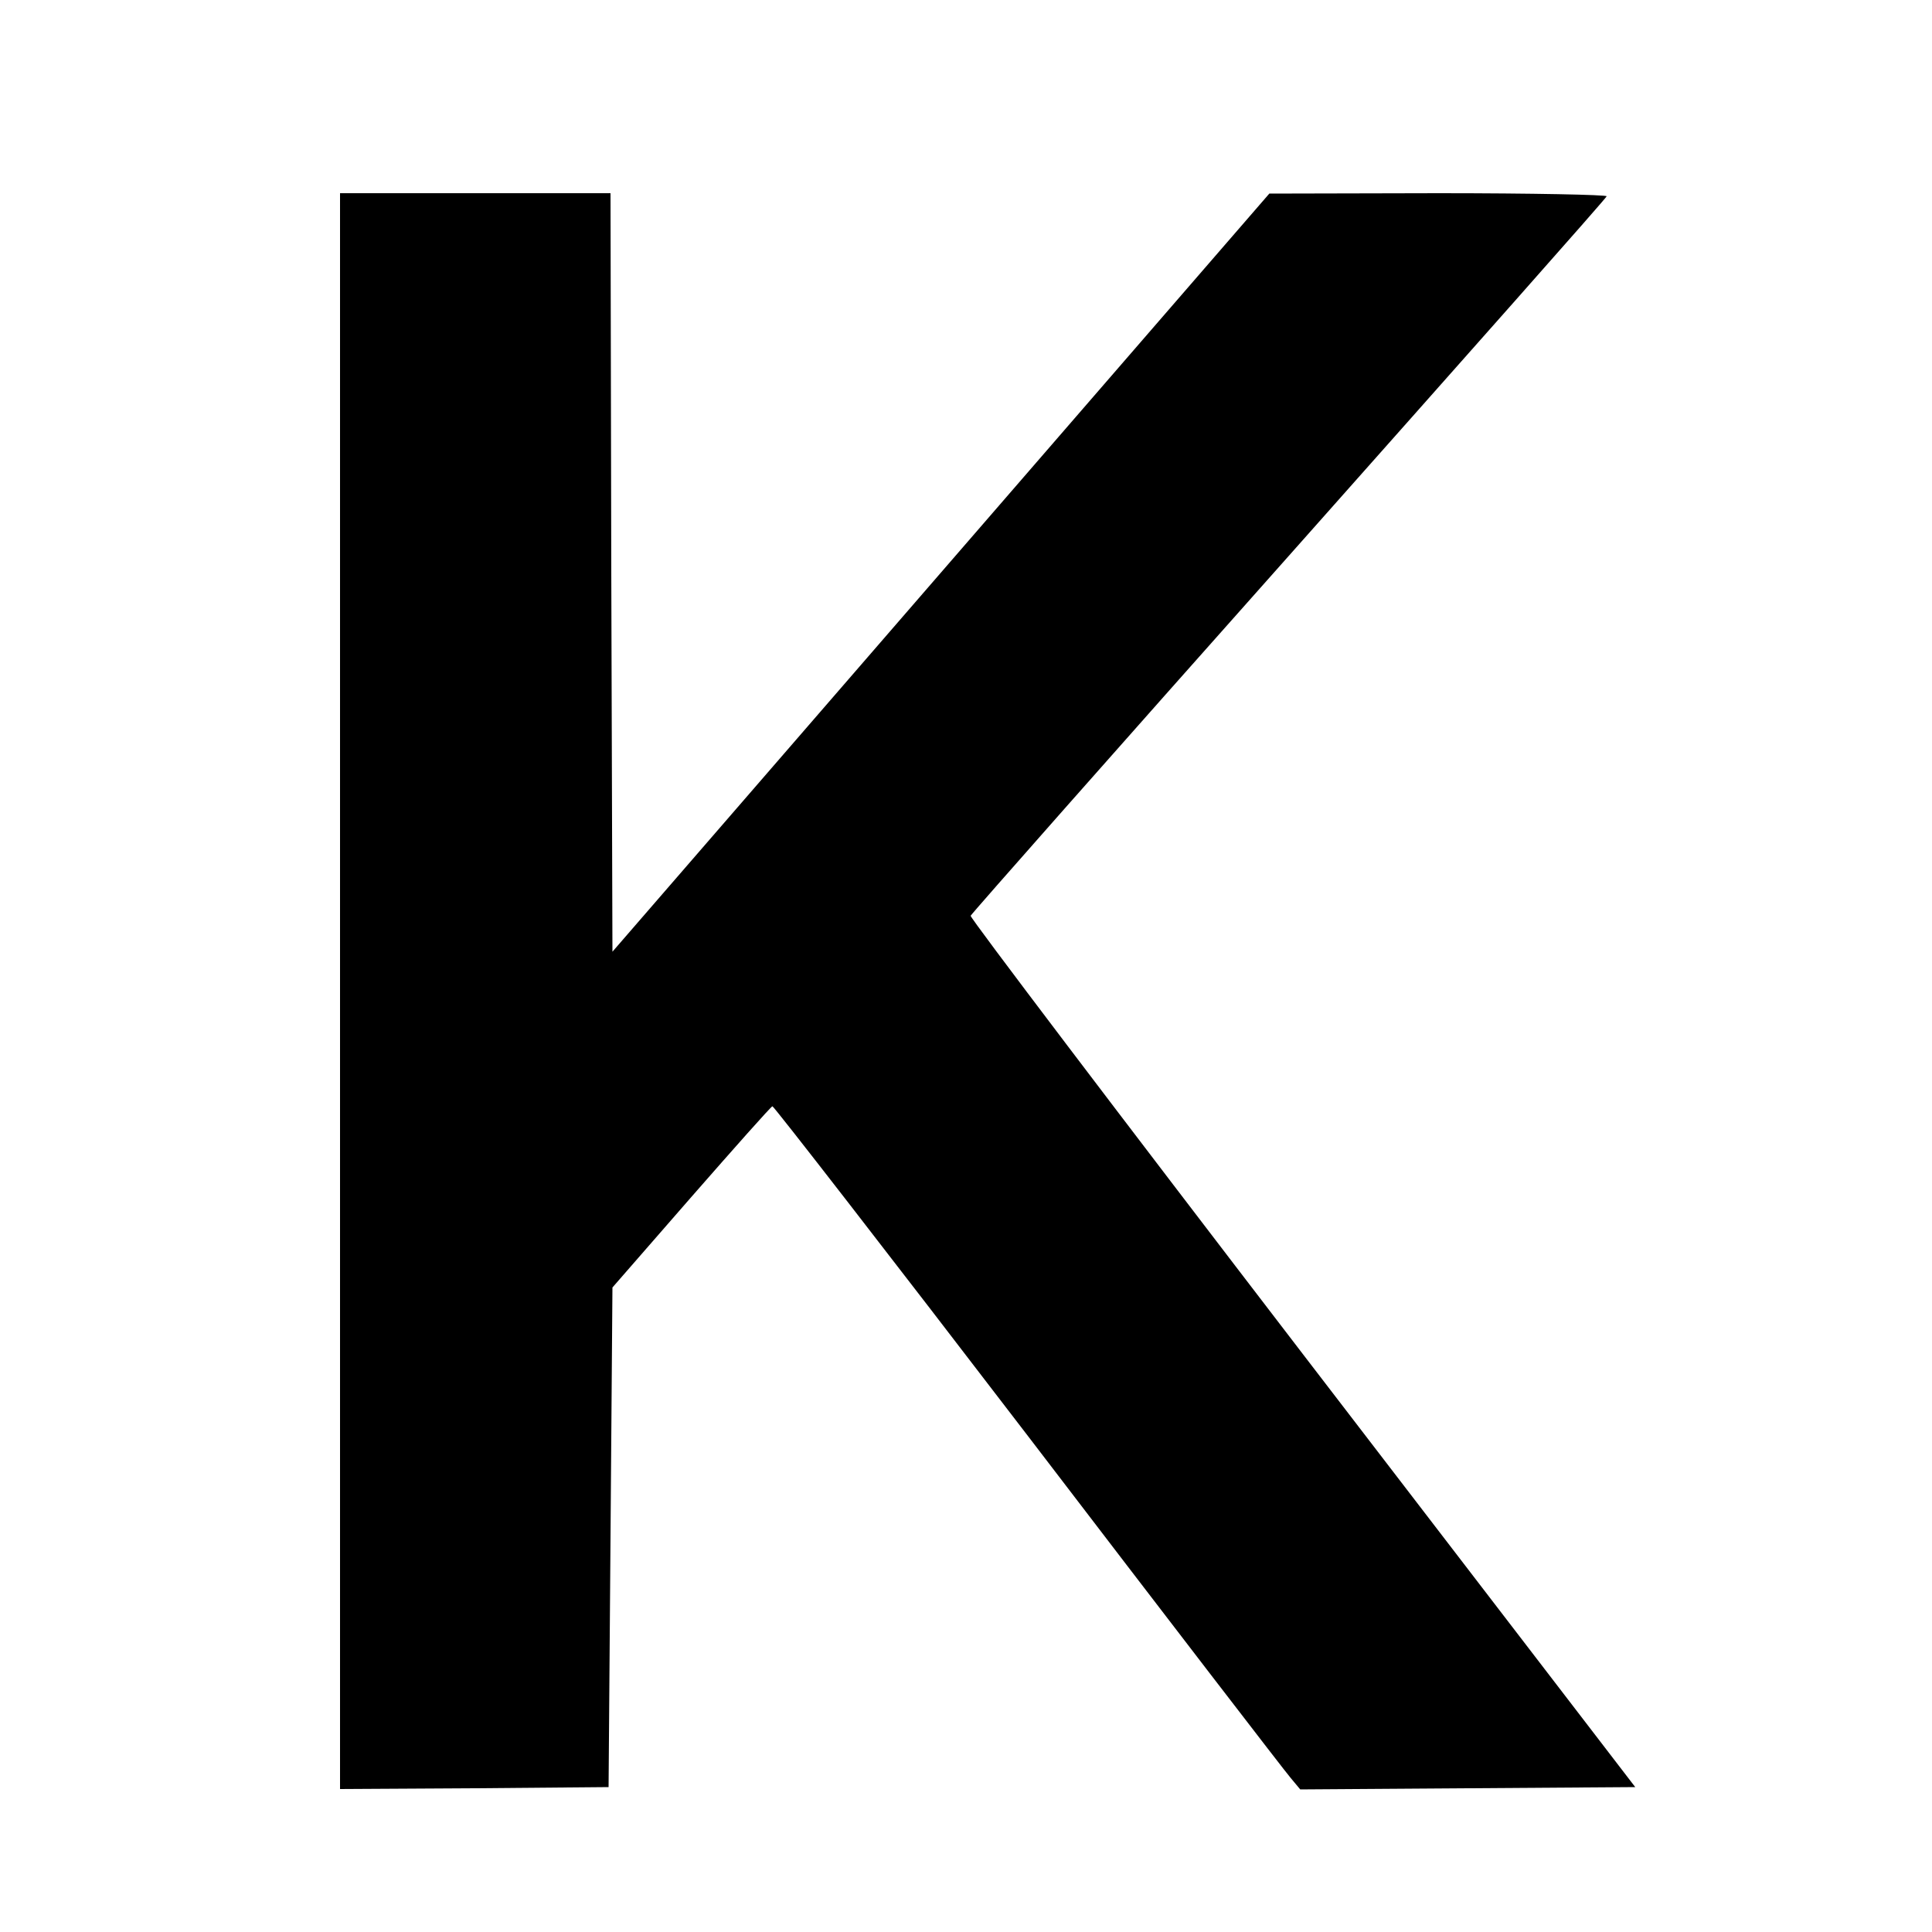 <?xml version="1.0" standalone="no"?>
<!DOCTYPE svg PUBLIC "-//W3C//DTD SVG 20010904//EN"
 "http://www.w3.org/TR/2001/REC-SVG-20010904/DTD/svg10.dtd">
<svg version="1.0" xmlns="http://www.w3.org/2000/svg"
 width="500pt" height="500pt" viewBox="0 0 500 500"
 preserveAspectRatio="xMidYMid meet">
<g transform="translate(0,500) scale(0.1,-0.1)"
fill="#000000" stroke="none">
<path d="M880 2435 l0 -2065 348 2 347 3 5 647 5 646 204 234 c112 128 206
234 210 235 3 1 301 -383 661 -853 360 -471 666 -869 680 -885 l25 -30 434 3
433 3 -862 1123 c-474 618 -860 1127 -858 1132 2 5 372 424 823 931 451 508
822 926 823 931 2 4 -194 8 -435 8 l-438 -1 -850 -981 -850 -981 -3 982 -2
981 -350 0 -350 0 0 -2065z"/>
</g>
</svg>
